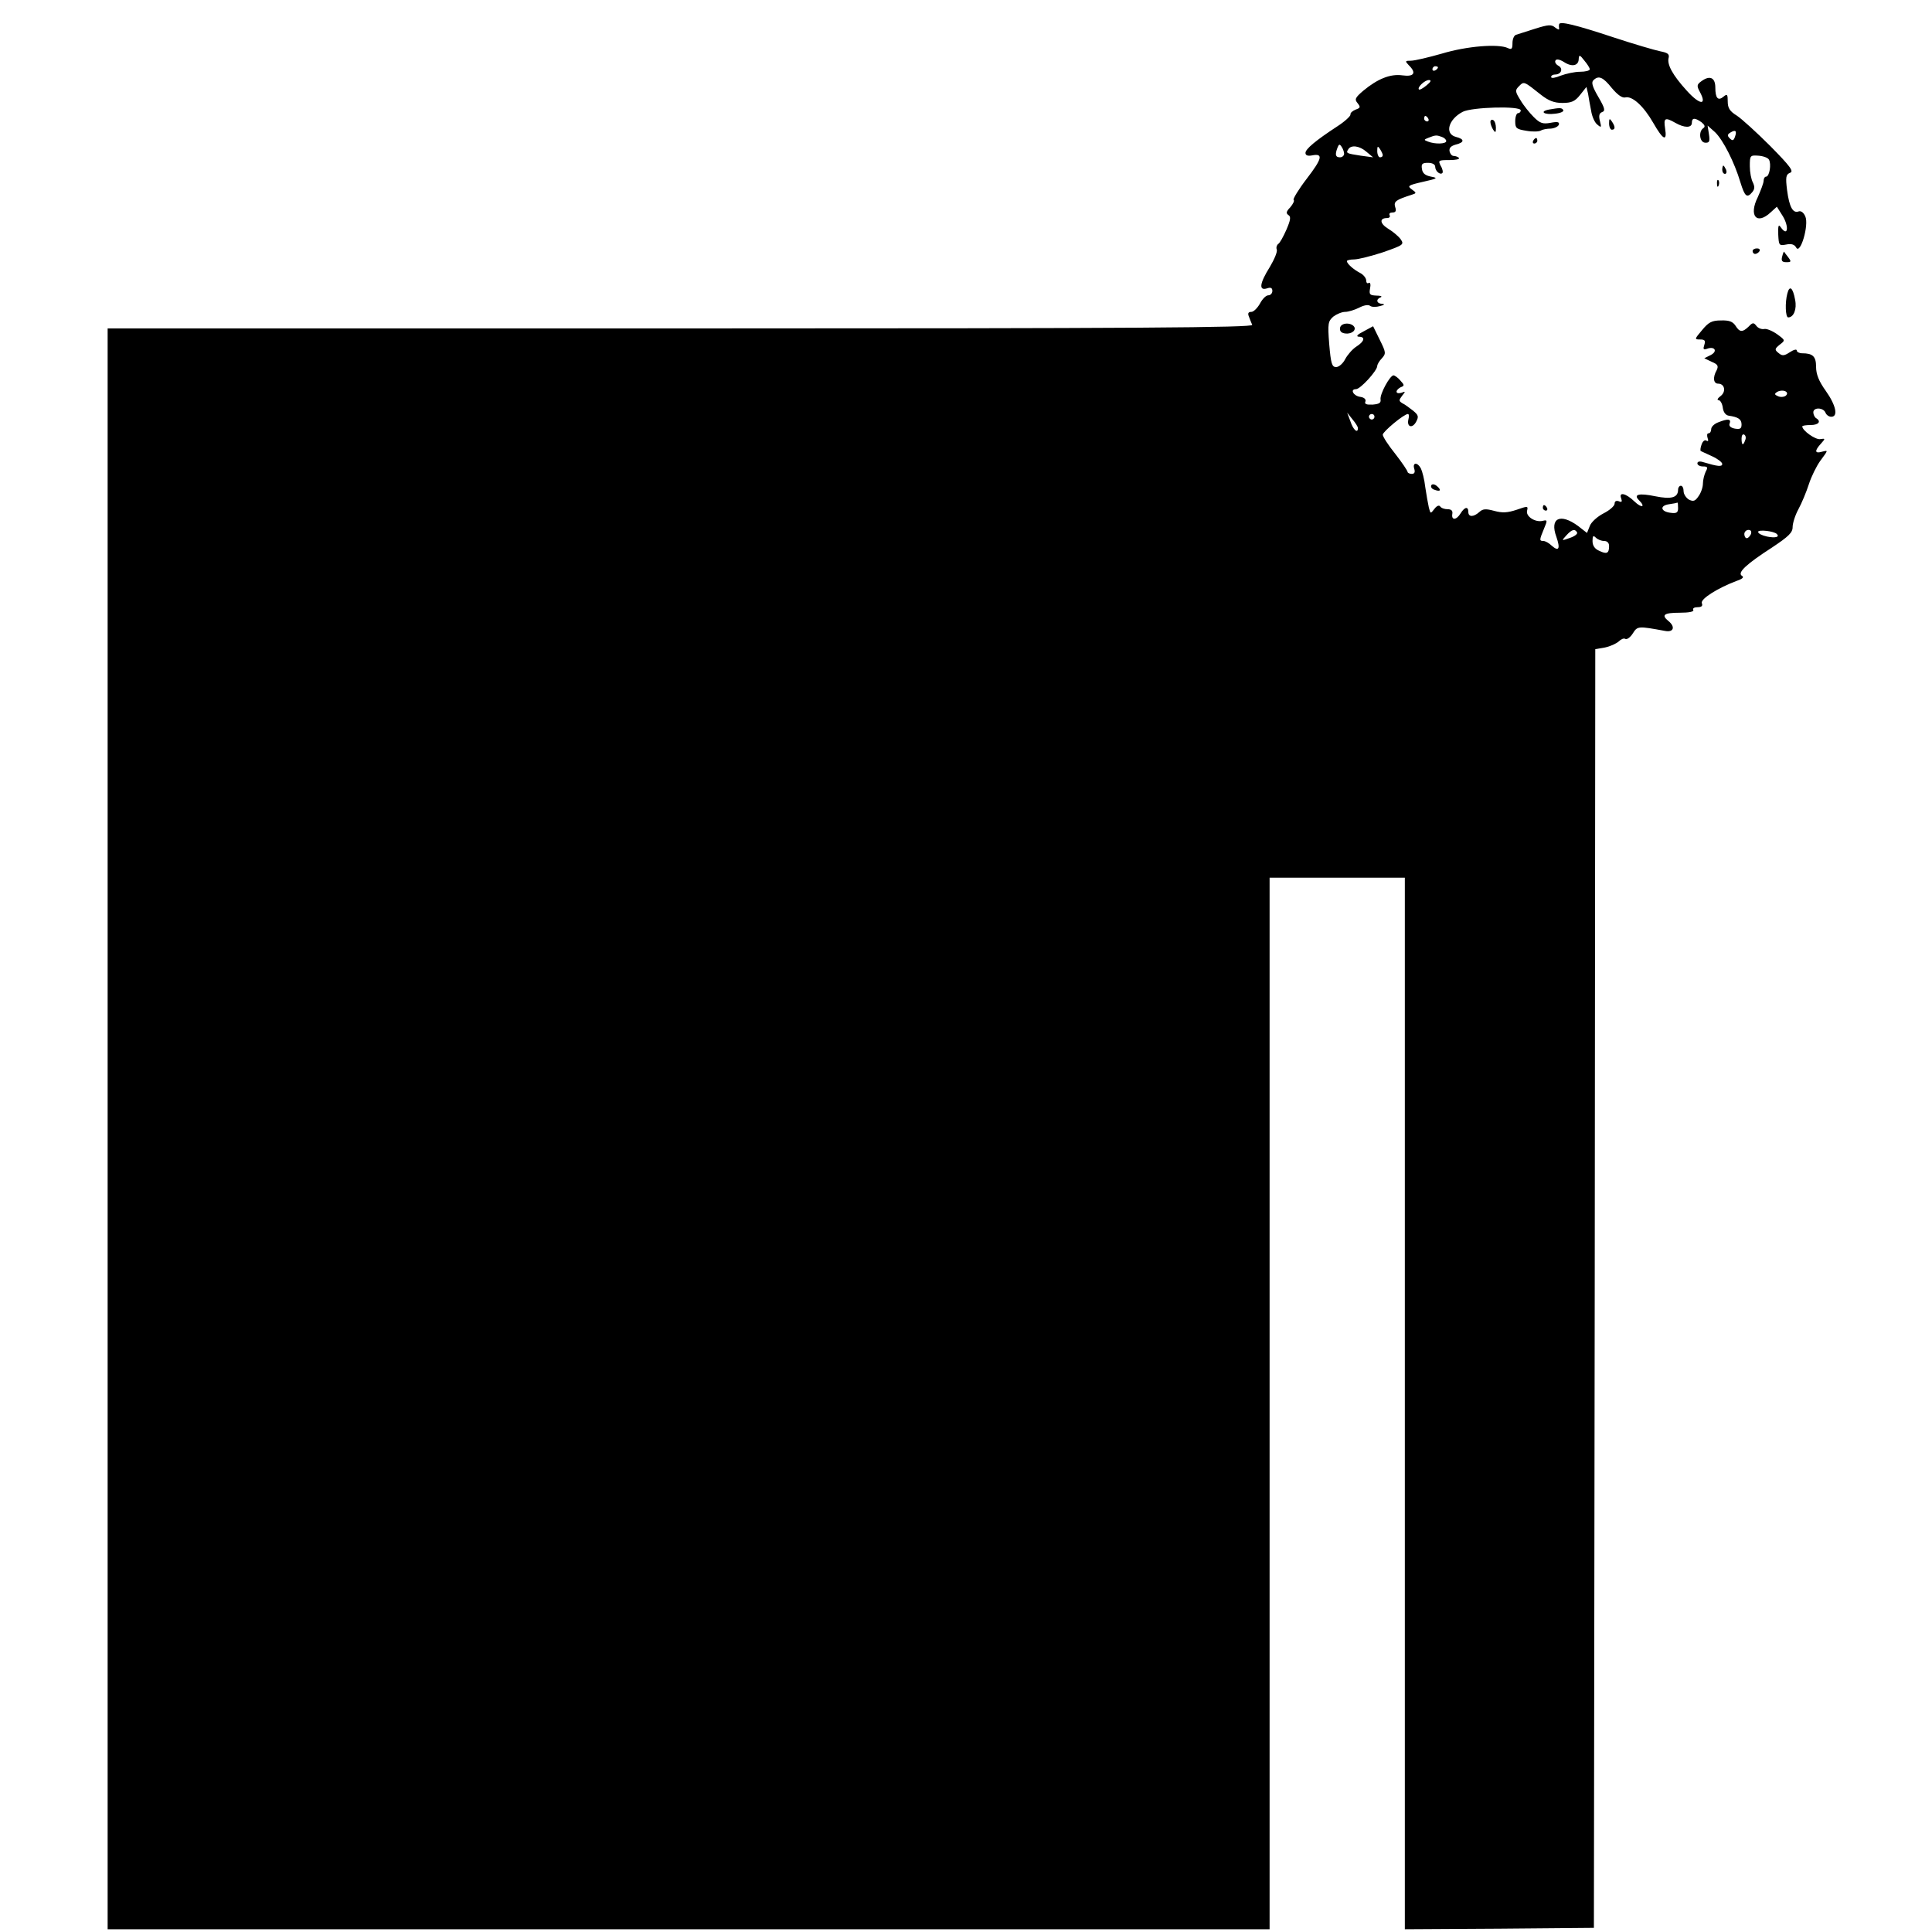<?xml version="1.0" standalone="no"?>
<!DOCTYPE svg PUBLIC "-//W3C//DTD SVG 20010904//EN"
 "http://www.w3.org/TR/2001/REC-SVG-20010904/DTD/svg10.dtd">
<svg version="1.0" xmlns="http://www.w3.org/2000/svg"
 width="700pt" height="700pt" viewBox="0 0 700 700"
 preserveAspectRatio="xMidYMid meet">
<g transform="translate(0,700) scale(0.1,-0.1)"
fill="#000000" stroke="none">
<path d="M5649 6912 c-1 -4 -1 -11 0 -16 1 -5 -5 -3 -14 4 -14 12 -25 11 -73
-4 -31 -10 -63 -20 -69 -22 -7 -2 -13 -15 -13 -30 0 -21 -3 -25 -17 -18 -35
16 -148 7 -238 -20 -49 -14 -100 -26 -113 -26 -21 0 -22 -1 -8 -16 29 -28 20
-43 -23 -37 -43 6 -89 -12 -142 -56 -29 -25 -32 -31 -20 -45 11 -14 10 -17 -7
-23 -12 -5 -20 -12 -19 -18 1 -5 -20 -25 -48 -43 -78 -51 -115 -82 -115 -96 0
-9 8 -12 24 -9 41 8 37 -11 -19 -84 -30 -39 -51 -74 -48 -77 4 -3 -2 -15 -12
-27 -15 -15 -16 -22 -7 -28 10 -6 8 -18 -7 -53 -11 -25 -24 -49 -30 -52 -5 -4
-8 -13 -5 -20 3 -8 -9 -36 -25 -63 -37 -59 -41 -87 -11 -78 14 5 20 2 20 -9 0
-9 -7 -16 -15 -16 -8 0 -21 -13 -30 -30 -9 -16 -23 -30 -31 -30 -11 0 -14 -5
-9 -17 4 -10 9 -24 12 -30 4 -10 -414 -13 -2071 -13 l-2076 0 0 -2900 0 -2900
2105 0 2105 0 0 1905 0 1905 245 0 245 0 0 -1905 0 -1905 343 2 342 3 3 2316
2 2317 35 6 c19 4 41 14 50 22 8 8 19 13 24 9 6 -3 18 6 27 20 17 27 19 27
117 9 31 -6 38 15 12 36 -27 22 -16 30 41 30 34 0 53 4 49 10 -3 6 4 10 15 10
16 0 20 5 16 15 -5 15 58 55 128 81 20 7 26 13 17 18 -17 11 16 42 109 102 60
40 75 54 75 74 0 14 9 43 21 65 12 22 29 63 38 91 9 28 28 66 41 84 30 41 30
39 5 33 -25 -7 -26 4 -2 30 16 18 16 19 -3 16 -17 -3 -65 31 -65 46 0 3 14 5
30 5 29 0 40 13 20 25 -5 3 -10 13 -10 21 0 19 36 18 44 -1 3 -8 12 -15 21
-15 26 0 17 42 -20 94 -25 35 -35 60 -35 87 0 38 -12 49 -51 49 -10 0 -19 5
-19 10 0 6 -11 3 -25 -6 -21 -14 -28 -14 -41 -3 -15 12 -14 15 4 30 21 16 21
16 -9 38 -17 12 -38 21 -47 19 -9 -2 -22 3 -28 11 -10 13 -14 13 -28 -2 -23
-22 -33 -21 -48 3 -10 15 -23 20 -53 19 -33 0 -45 -7 -68 -35 -28 -33 -28 -34
-7 -34 17 0 20 -4 15 -20 -5 -15 -3 -18 9 -14 28 11 41 -8 15 -22 l-24 -12 27
-13 c22 -9 25 -15 18 -30 -15 -26 -12 -49 5 -49 24 0 30 -29 9 -45 -11 -8 -14
-15 -7 -15 6 0 13 -12 15 -27 2 -16 10 -27 21 -29 35 -5 47 -13 47 -32 0 -15
-5 -18 -24 -15 -16 3 -23 10 -19 19 6 16 -6 18 -41 4 -14 -5 -26 -16 -26 -25
0 -8 -4 -15 -10 -15 -5 0 -6 -7 -3 -17 4 -10 2 -14 -5 -9 -6 3 -13 -3 -17 -15
-4 -11 -5 -21 -3 -23 1 -1 20 -9 41 -19 20 -9 37 -22 37 -28 0 -11 -17 -9 -67
6 -15 5 -23 3 -23 -4 0 -6 9 -11 20 -11 17 0 19 -3 10 -19 -5 -11 -10 -30 -10
-43 0 -13 -7 -34 -16 -46 -12 -18 -19 -20 -35 -12 -10 6 -19 20 -19 30 0 11
-4 20 -10 20 -5 0 -10 -6 -10 -14 0 -29 -24 -36 -83 -24 -58 12 -80 7 -59 -14
26 -26 10 -30 -16 -5 -31 30 -58 36 -48 11 4 -12 2 -15 -9 -10 -9 3 -15 0 -15
-9 0 -8 -18 -24 -40 -35 -23 -12 -45 -32 -50 -46 l-10 -25 -32 25 c-65 48
-104 29 -79 -39 15 -43 9 -55 -17 -32 -10 10 -24 17 -30 17 -15 0 -15 3 2 44
13 31 13 33 -4 29 -27 -7 -63 16 -57 37 4 17 2 17 -38 3 -33 -11 -52 -12 -81
-4 -30 8 -41 8 -54 -4 -21 -19 -40 -19 -40 0 0 21 -13 19 -28 -5 -15 -25 -34
-26 -30 -2 2 11 -3 17 -17 17 -11 0 -23 4 -27 10 -4 6 -13 2 -21 -9 -14 -18
-14 -18 -20 5 -3 13 -9 47 -13 74 -3 28 -11 58 -16 68 -12 23 -31 22 -24 -1 4
-13 1 -19 -9 -19 -8 0 -15 4 -15 7 0 4 -20 34 -45 66 -25 31 -45 62 -45 69 0
11 77 75 91 75 4 0 5 -8 2 -19 -7 -28 14 -35 28 -9 10 19 8 24 -11 40 -13 10
-30 23 -39 27 -13 8 -13 11 -1 27 13 16 13 17 -2 11 -10 -3 -18 -2 -18 4 0 5
7 12 15 16 14 5 14 8 -1 24 -9 11 -21 19 -25 19 -13 0 -50 -68 -47 -87 2 -13
-5 -17 -29 -19 -22 -1 -30 2 -26 11 3 8 -4 15 -18 17 -25 3 -39 28 -16 28 16
0 77 67 77 84 0 5 7 18 17 28 15 17 15 21 -8 67 l-24 49 -35 -19 c-22 -11 -28
-18 -17 -19 25 0 21 -17 -9 -36 -14 -9 -32 -30 -40 -45 -8 -16 -23 -29 -33
-29 -15 0 -19 12 -25 83 -6 76 -4 83 15 100 12 9 31 17 43 17 11 0 34 7 50 15
17 9 33 12 40 7 6 -5 22 -5 36 -1 16 4 19 7 8 8 -21 1 -24 17 -5 24 6 3 0 6
-16 6 -24 1 -27 4 -23 26 3 14 1 23 -5 20 -5 -4 -9 1 -9 9 0 8 -10 21 -22 27
-25 13 -48 34 -48 43 0 3 12 6 26 6 15 0 62 12 105 26 74 26 77 28 64 47 -7
10 -28 28 -45 38 -31 19 -33 39 -4 39 8 0 12 5 9 10 -3 6 1 10 10 10 12 0 15
6 10 20 -6 20 3 26 59 44 19 6 19 7 1 20 -17 12 -13 15 40 27 53 12 57 14 30
19 -21 4 -31 12 -33 28 -3 18 1 22 22 22 16 0 26 -6 26 -14 0 -16 18 -31 26
-23 3 3 1 15 -6 26 -10 20 -8 21 31 21 23 0 39 3 35 8 -4 4 -13 7 -19 7 -7 0
-13 8 -15 17 -2 12 5 19 22 24 33 8 33 20 1 28 -42 11 -27 64 25 91 34 17 210
22 210 5 0 -5 -4 -10 -10 -10 -5 0 -10 -13 -10 -29 0 -26 4 -29 41 -35 22 -4
45 -3 52 1 6 4 22 7 36 7 13 1 26 7 29 14 3 10 -4 12 -30 7 -28 -5 -38 -2 -61
21 -15 15 -37 42 -48 61 -20 32 -20 36 -5 51 18 18 17 18 80 -32 27 -21 47
-29 77 -29 33 0 46 6 64 29 l23 29 6 -25 c2 -14 7 -41 11 -61 3 -21 13 -43 22
-50 15 -13 16 -11 10 12 -5 19 -3 29 8 33 12 4 10 14 -14 55 -21 36 -26 52
-18 60 19 19 35 12 67 -28 21 -25 38 -37 49 -34 25 6 66 -31 101 -92 36 -63
51 -70 43 -20 -6 38 0 41 37 20 33 -19 60 -19 60 0 0 19 11 19 35 2 12 -10 14
-16 7 -21 -19 -12 -14 -52 6 -53 15 -1 18 4 14 30 l-5 32 27 -24 c29 -28 70
-108 92 -182 16 -52 24 -58 43 -35 9 11 9 20 2 35 -6 11 -11 37 -11 59 0 38 1
40 30 38 17 -1 35 -7 39 -14 10 -16 2 -62 -10 -62 -5 0 -9 -7 -9 -15 0 -8 -10
-34 -21 -59 -34 -68 -4 -103 47 -55 l22 20 22 -35 c22 -37 18 -74 -6 -42 -10
15 -12 11 -11 -24 2 -39 3 -41 29 -36 19 4 30 0 36 -11 15 -27 47 82 33 113
-6 14 -16 21 -24 18 -21 -8 -34 16 -42 77 -6 48 -4 57 11 63 14 5 1 23 -72 97
-49 49 -104 99 -121 110 -26 16 -33 28 -33 51 0 26 -2 29 -15 18 -20 -17 -30
-6 -30 33 0 36 -20 45 -50 23 -17 -12 -18 -17 -6 -39 27 -50 0 -48 -47 4 -52
57 -73 96 -66 120 3 13 -4 18 -30 23 -20 4 -95 26 -168 50 -142 47 -197 60
-199 48z m111 -163 c0 -5 -16 -9 -35 -9 -20 0 -51 -7 -70 -14 -19 -8 -35 -11
-35 -5 0 5 6 9 14 9 23 0 31 22 12 32 -9 5 -14 14 -10 19 3 6 15 4 31 -6 29
-19 53 -13 53 12 1 15 4 15 20 -6 11 -13 20 -27 20 -32z m-550 7 c0 -3 -4 -8
-10 -11 -5 -3 -10 -1 -10 4 0 6 5 11 10 11 6 0 10 -2 10 -4z m-41 -65 c-13
-11 -26 -18 -28 -15 -7 7 21 34 36 34 10 0 8 -6 -8 -19z m6 -121 c3 -5 1 -10
-4 -10 -6 0 -11 5 -11 10 0 6 2 10 4 10 3 0 8 -4 11 -10z m1111 -66 c-5 -14
-9 -15 -19 -5 -9 9 -9 14 3 21 18 11 24 6 16 -16z m-1062 0 c9 -3 16 -10 16
-15 0 -11 -41 -12 -66 -2 -16 6 -16 7 2 14 25 10 29 10 48 3z m-354 -61 c0 -7
-7 -13 -15 -13 -16 0 -19 9 -9 35 5 13 8 14 15 3 5 -7 9 -19 9 -25z m81 7 l24
-20 -45 6 c-52 8 -54 9 -45 23 10 17 41 13 66 -9z m59 -12 c0 -5 -4 -8 -10 -8
-5 0 -10 10 -10 23 0 18 2 19 10 7 5 -8 10 -18 10 -22z m1461 -871 c-5 -5 -18
-7 -28 -3 -14 6 -15 9 -4 16 19 11 46 1 32 -13z m-1551 -118 c0 -21 -17 -7
-27 24 l-12 32 19 -24 c11 -13 20 -27 20 -32z m60 41 c0 -5 -4 -10 -10 -10 -5
0 -10 5 -10 10 0 6 5 10 10 10 6 0 10 -4 10 -10z m1343 -85 c-7 -21 -13 -19
-13 6 0 11 4 18 10 14 5 -3 7 -12 3 -20z m-243 -246 c0 -16 -5 -20 -27 -17
-36 4 -41 26 -6 31 15 2 29 5 31 6 1 0 2 -8 2 -20z m-366 -88 c3 -5 -8 -14
-26 -20 -31 -11 -31 -11 -13 9 20 22 31 25 39 11z m630 -6 c-4 -8 -10 -15 -15
-15 -5 0 -9 7 -9 15 0 8 7 15 15 15 9 0 12 -6 9 -15z m94 0 c11 -11 -6 -15
-36 -9 -18 4 -32 11 -32 17 0 9 58 3 68 -8z m-626 -25 c11 0 18 -7 18 -18 0
-27 -8 -31 -35 -18 -17 7 -25 19 -25 36 0 19 3 21 12 12 7 -7 20 -12 30 -12z"/>
<path d="M5612 6603 c-36 -7 -17 -20 22 -15 20 2 33 8 30 13 -5 9 -12 9 -52 2z"/>
<path d="M5400 6558 c0 -7 5 -20 10 -28 8 -12 10 -11 10 7 0 12 -4 25 -10 28
-5 3 -10 0 -10 -7z"/>
<path d="M5830 6553 c0 -13 5 -23 10 -23 13 0 13 11 0 30 -8 12 -10 11 -10 -7z"/>
<path d="M5555 6490 c-3 -5 -1 -10 4 -10 6 0 11 5 11 10 0 6 -2 10 -4 10 -3 0
-8 -4 -11 -10z"/>
<path d="M6240 6385 c0 -8 4 -15 10 -15 5 0 7 7 4 15 -4 8 -8 15 -10 15 -2 0
-4 -7 -4 -15z"/>
<path d="M6221 6334 c0 -11 3 -14 6 -6 3 7 2 16 -1 19 -3 4 -6 -2 -5 -13z"/>
<path d="M6350 6090 c0 -5 4 -10 9 -10 6 0 13 5 16 10 3 6 -1 10 -9 10 -9 0
-16 -4 -16 -10z"/>
<path d="M6457 6070 c-4 -15 0 -20 15 -20 18 0 19 2 7 18 -7 9 -14 18 -15 20
-1 1 -4 -6 -7 -18z"/>
<path d="M6476 5937 c-9 -33 -7 -87 3 -87 20 0 32 30 25 64 -8 44 -20 54 -28
23z"/>
<path d="M4856 5815 c-3 -9 0 -18 9 -21 21 -8 47 3 43 19 -7 18 -45 20 -52 2z"/>
<path d="M5186 5242 c-3 -6 1 -13 10 -16 23 -9 28 -2 10 13 -8 7 -17 8 -20 3z"/>
<path d="M5590 5160 c0 -5 5 -10 11 -10 5 0 7 5 4 10 -3 6 -8 10 -11 10 -2 0
-4 -4 -4 -10z"/>
</g>
</svg>
